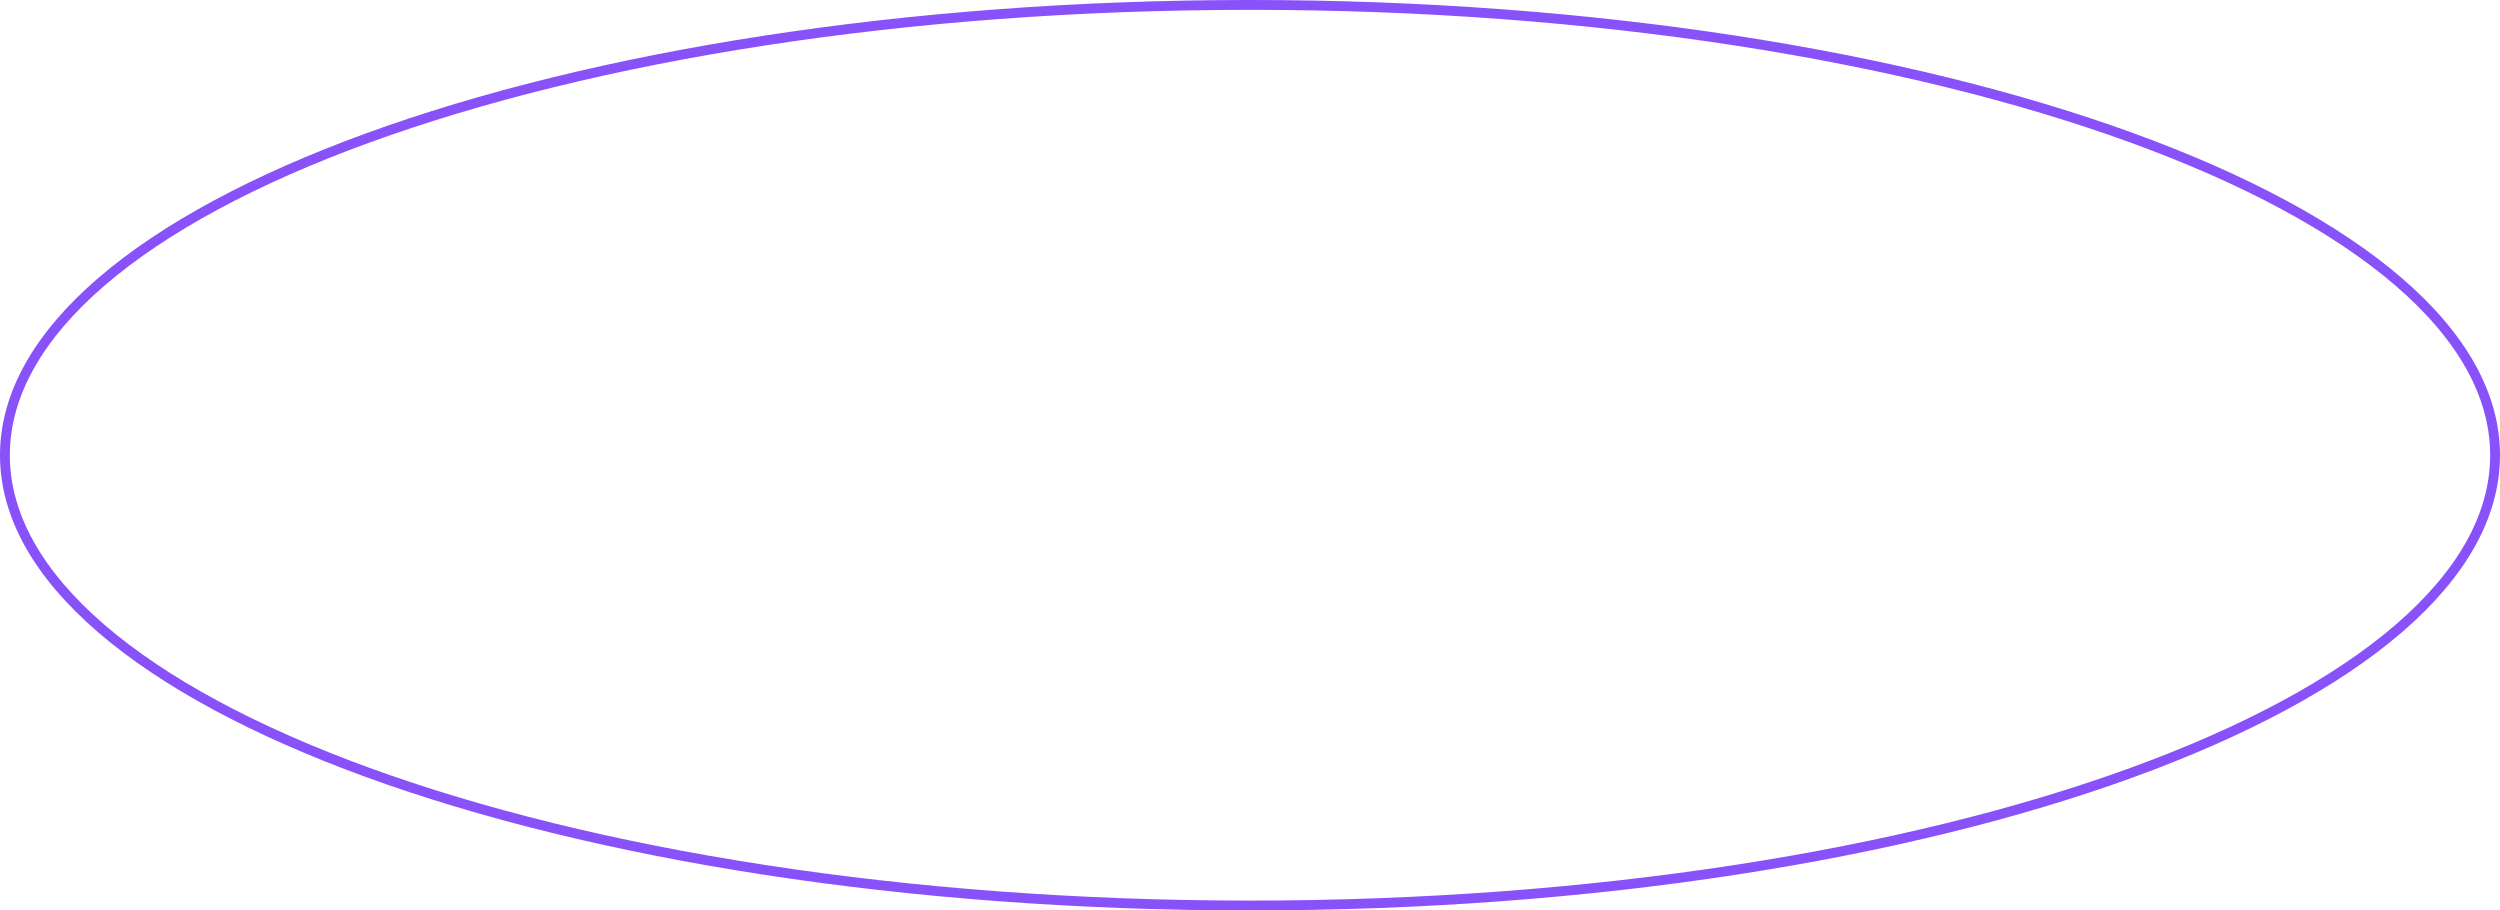 <?xml version="1.0" encoding="UTF-8"?> <svg xmlns="http://www.w3.org/2000/svg" width="508" height="185" viewBox="0 0 508 185" fill="none"> <path d="M507 92.5C507 104.871 500.119 116.785 487.387 127.747C474.658 138.707 456.182 148.621 433.263 156.968C387.434 173.658 324.055 184 254 184C183.945 184 120.566 173.658 74.737 156.968C51.818 148.621 33.342 138.707 20.613 127.747C7.881 116.785 1 104.871 1 92.5C1 80.129 7.881 68.215 20.613 57.253C33.342 46.293 51.818 36.379 74.737 28.032C120.566 11.342 183.945 1 254 1C324.055 1 387.434 11.342 433.263 28.032C456.182 36.379 474.658 46.293 487.387 57.253C500.119 68.215 507 80.129 507 92.5Z" stroke="#8851FA" stroke-width="2"></path> </svg> 